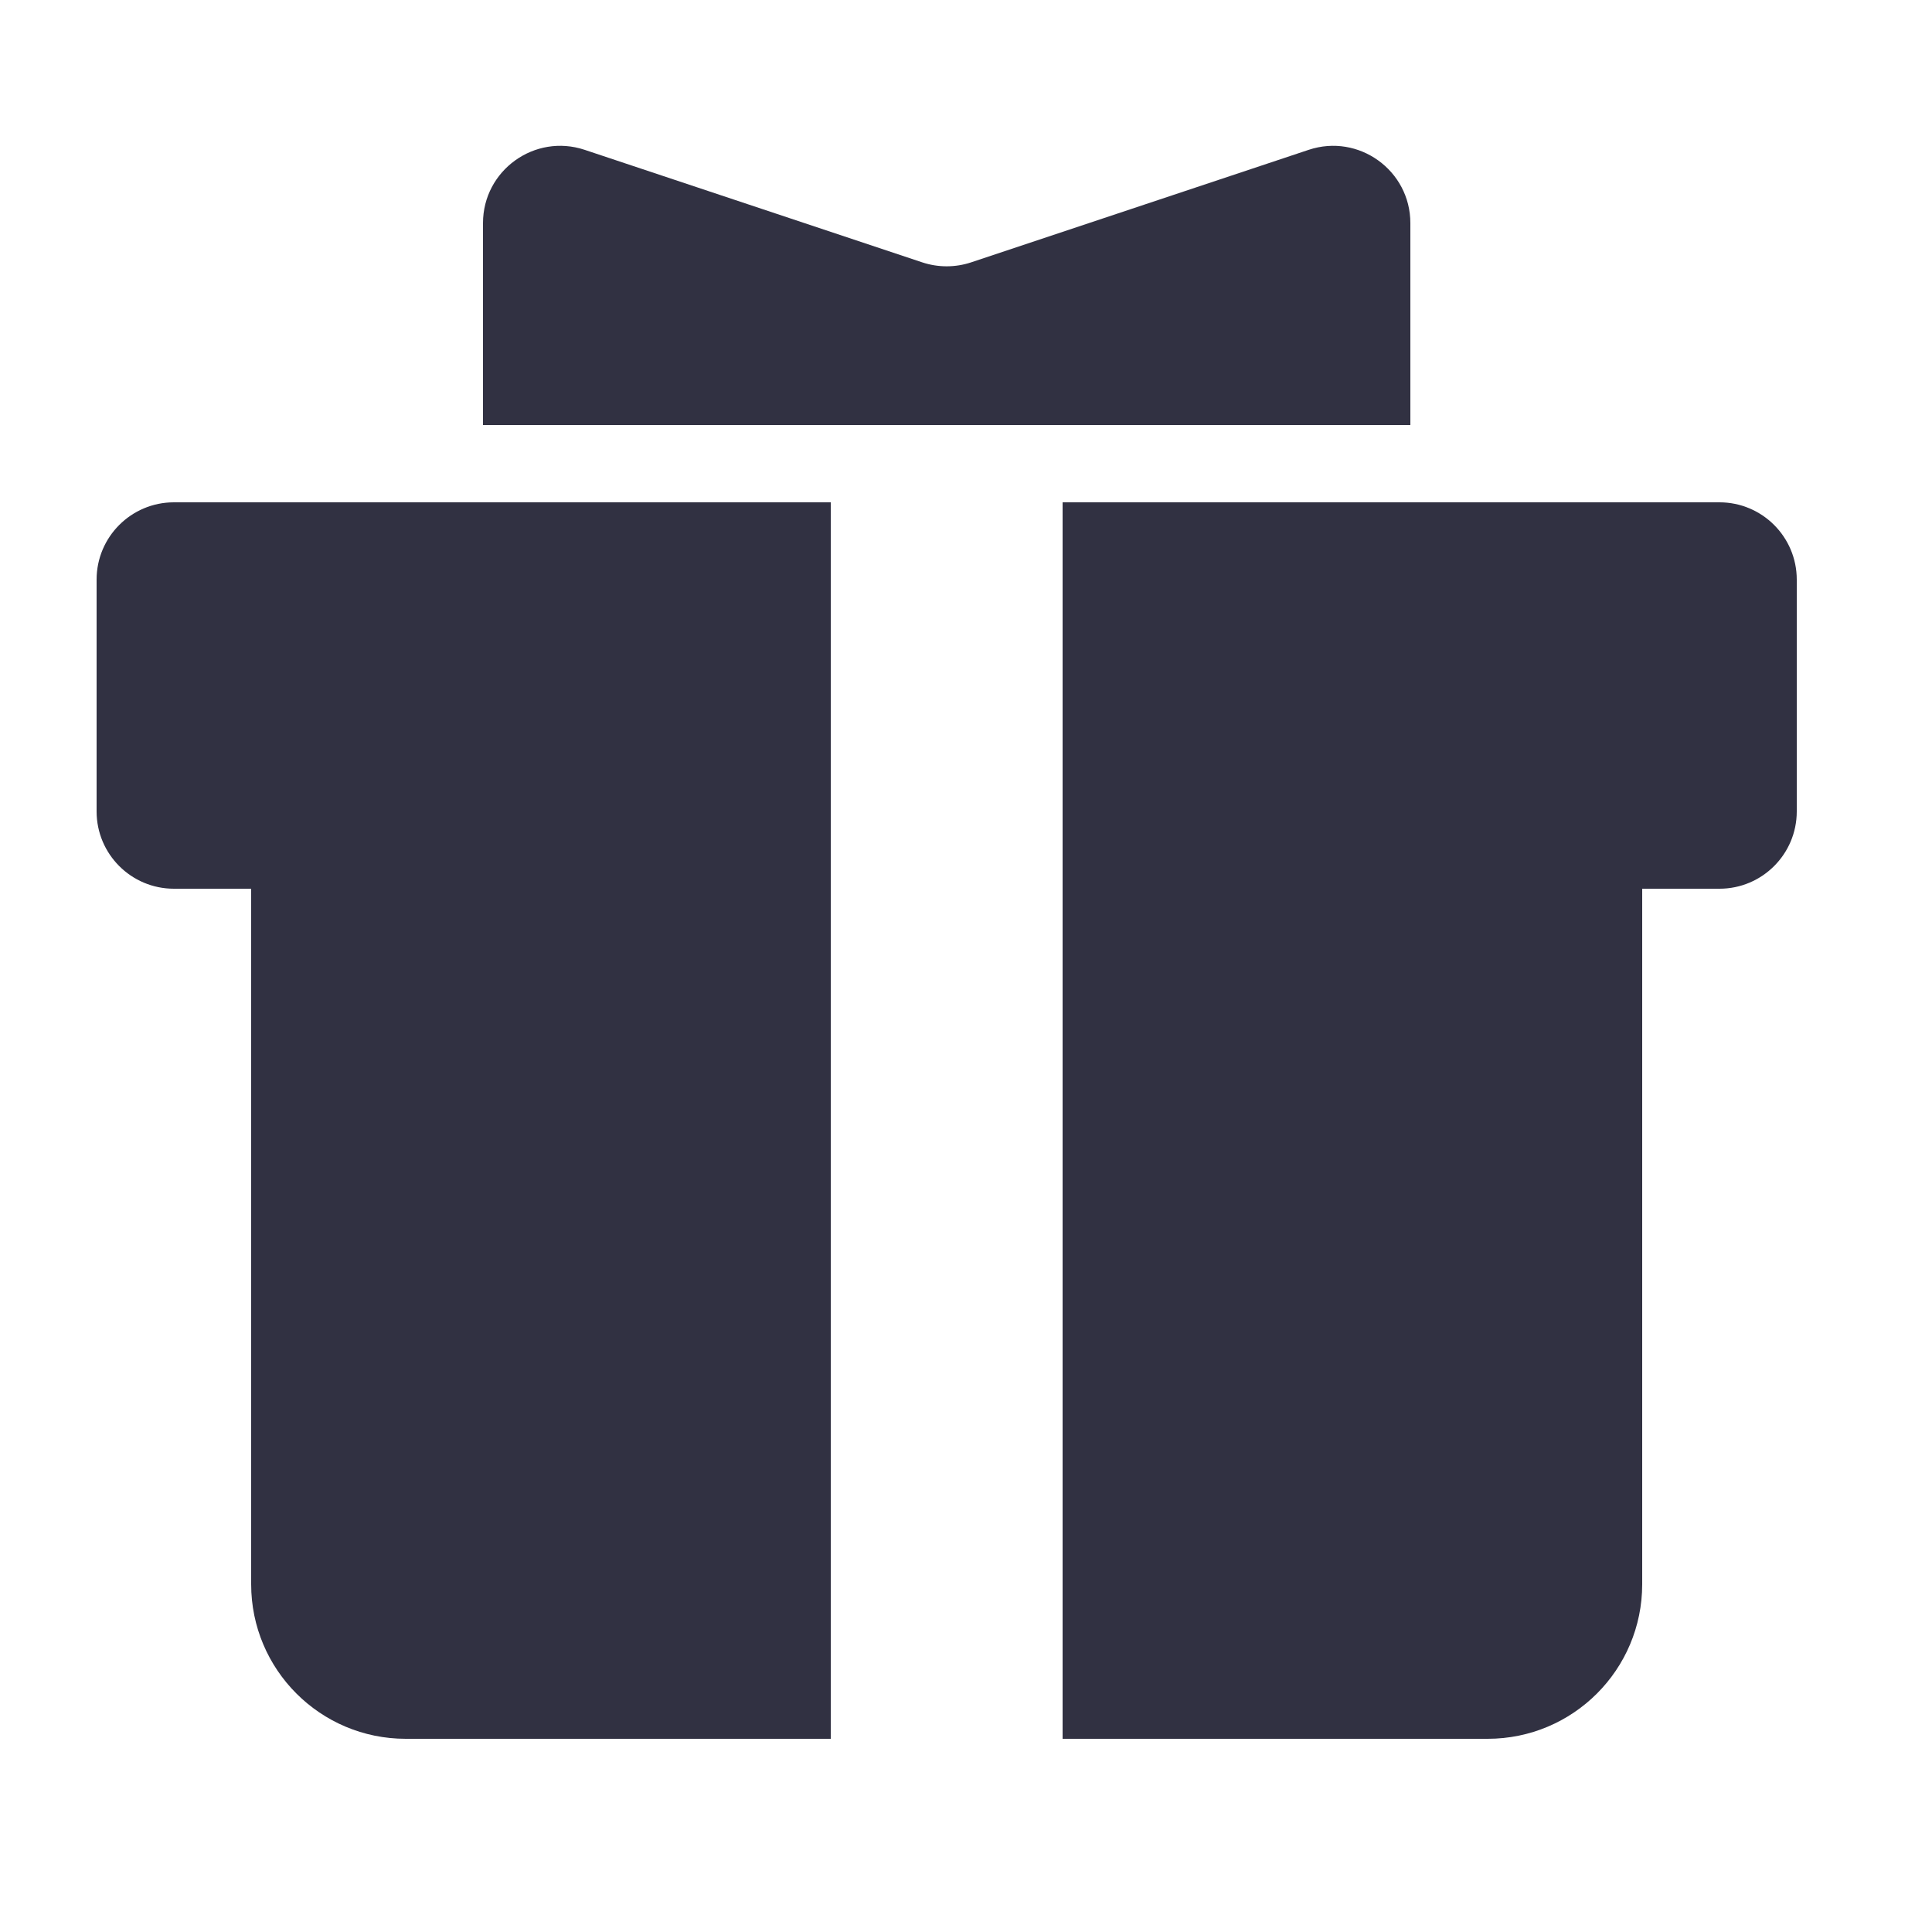 <svg width="25" height="25" viewBox="0 0 25 25" fill="none" xmlns="http://www.w3.org/2000/svg">
<path fill-rule="evenodd" clip-rule="evenodd" d="M6.25 5.5H18.25V2.887C18.25 2.205 17.581 1.723 16.934 1.939L12.566 3.395C12.361 3.463 12.139 3.463 11.934 3.395L7.566 1.939C6.919 1.723 6.25 2.205 6.25 2.887V5.5ZM10.75 22.5V6.5H2.25C1.698 6.5 1.25 6.948 1.25 7.5V10.5C1.25 11.052 1.698 11.5 2.25 11.5H3.25V20.5C3.25 21.605 4.145 22.5 5.25 22.5H10.75ZM13.75 22.5V6.5H22.25C22.802 6.5 23.25 6.948 23.25 7.5V10.5C23.25 11.052 22.802 11.5 22.25 11.5H21.25V20.5C21.25 21.605 20.355 22.5 19.25 22.5H13.75Z" fill="#313142"/>
</svg>
